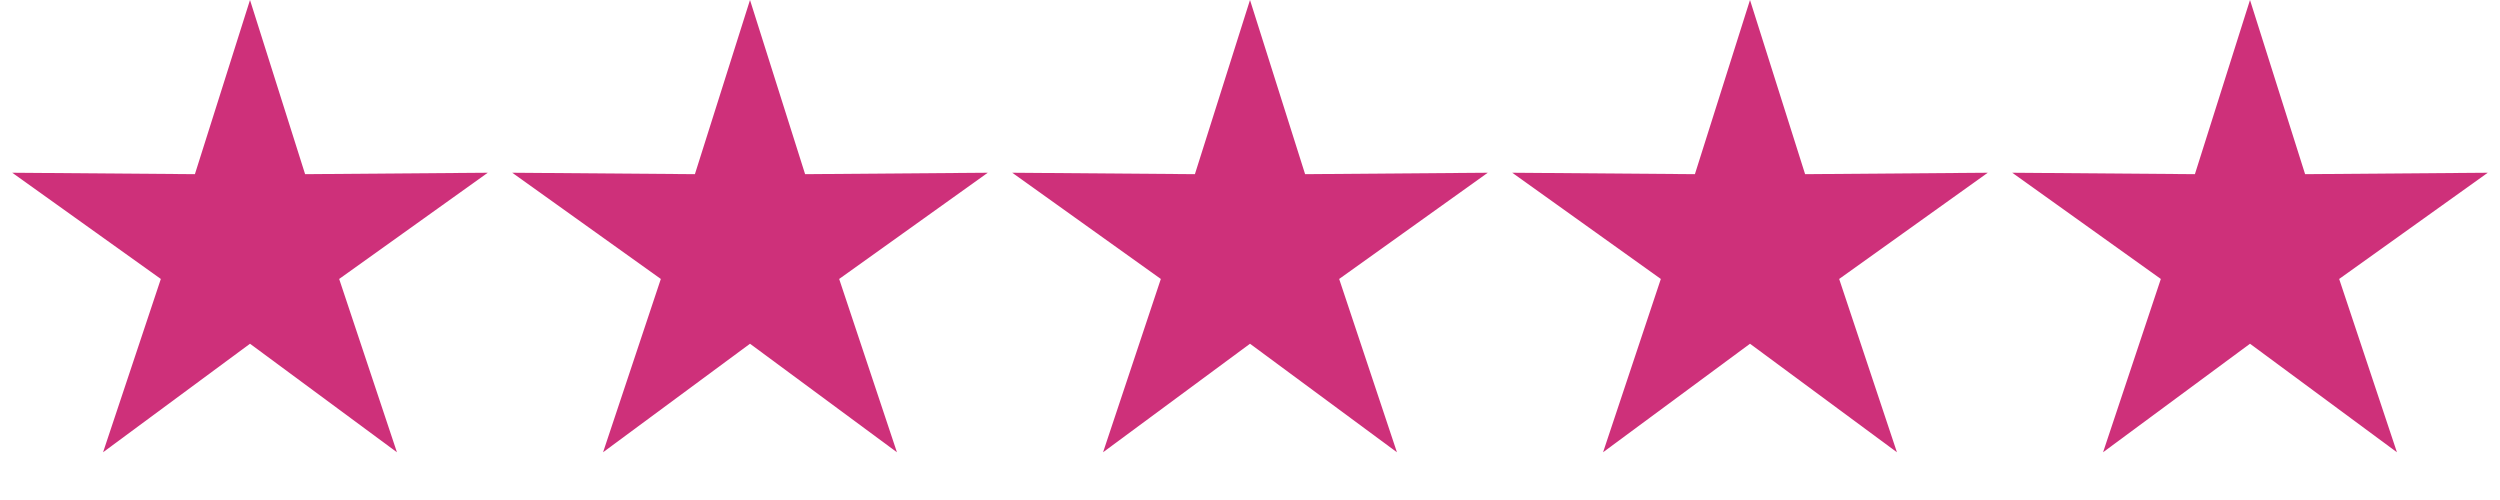 <?xml version="1.0" encoding="UTF-8"?> <svg xmlns="http://www.w3.org/2000/svg" width="75" height="15" viewBox="0 0 75 15" fill="none"><path d="M7.5 0L9.153 5.225L14.633 5.182L10.175 8.369L11.908 13.568L7.5 10.312L3.092 13.568L4.825 8.369L0.367 5.182L5.847 5.225L7.5 0Z" fill="#CE307A"></path><path d="M22.5 0L24.153 5.225L29.633 5.182L25.175 8.369L26.908 13.568L22.5 10.312L18.092 13.568L19.825 8.369L15.367 5.182L20.847 5.225L22.5 0Z" fill="#CE307A"></path><path d="M37.5 0L39.153 5.225L44.633 5.182L40.175 8.369L41.908 13.568L37.5 10.312L33.092 13.568L34.825 8.369L30.367 5.182L35.847 5.225L37.5 0Z" fill="#CE307A"></path><path d="M52.5 0L54.153 5.225L59.633 5.182L55.175 8.369L56.908 13.568L52.5 10.312L48.092 13.568L49.825 8.369L45.367 5.182L50.847 5.225L52.5 0Z" fill="#CE307A"></path><path d="M67.5 0L69.153 5.225L74.633 5.182L70.175 8.369L71.908 13.568L67.5 10.312L63.092 13.568L64.825 8.369L60.367 5.182L65.847 5.225L67.5 0Z" fill="#CE307A"></path></svg> 
